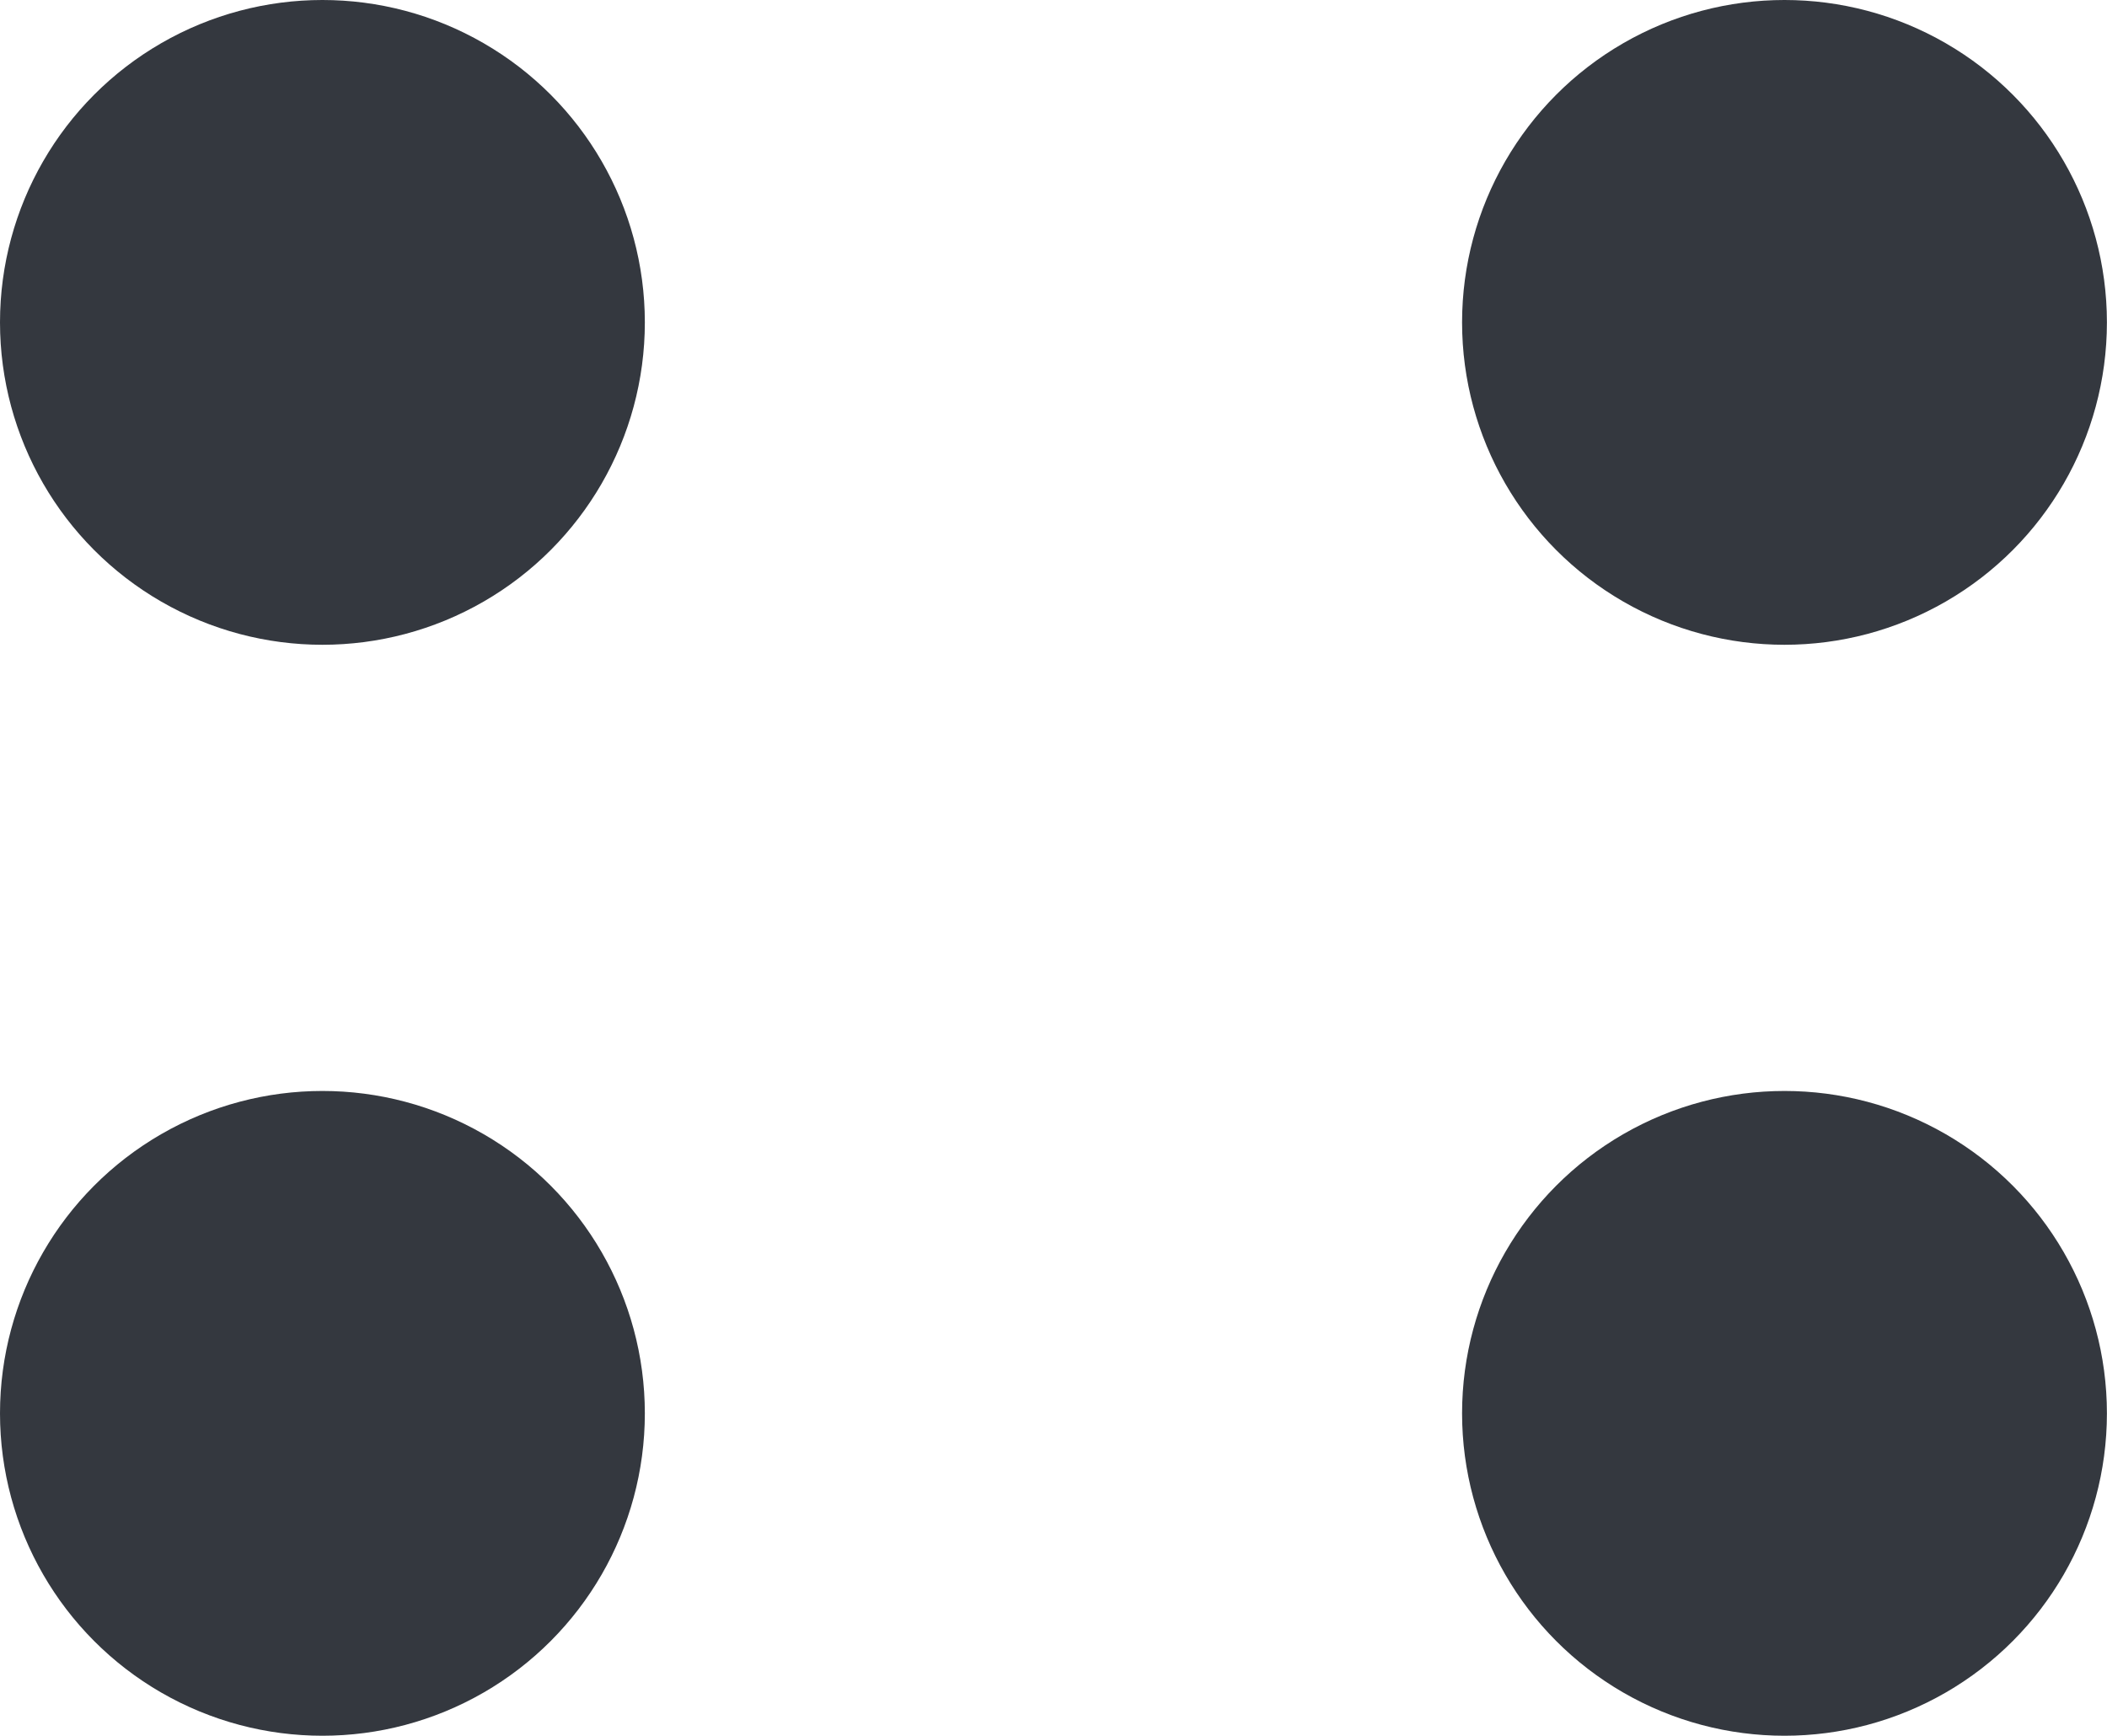 <svg xmlns="http://www.w3.org/2000/svg" viewBox="0 0 249.83 205.83"><defs><style>.cls-1{fill:#34383f;}</style></defs><g id="Ebene_2" data-name="Ebene 2"><g id="Ebene_1-2" data-name="Ebene 1"><g id="Gruppe_69" data-name="Gruppe 69"><circle id="Ellipse_1" data-name="Ellipse 1" class="cls-1" cx="38.23" cy="38.23" r="38.23"/><circle id="Ellipse_4" data-name="Ellipse 4" class="cls-1" cx="38.23" cy="167.6" r="38.23"/><circle id="Ellipse_2" data-name="Ellipse 2" class="cls-1" cx="211.59" cy="38.23" r="38.23"/><circle id="Ellipse_3" data-name="Ellipse 3" class="cls-1" cx="211.59" cy="167.6" r="38.23"/></g></g></g></svg>